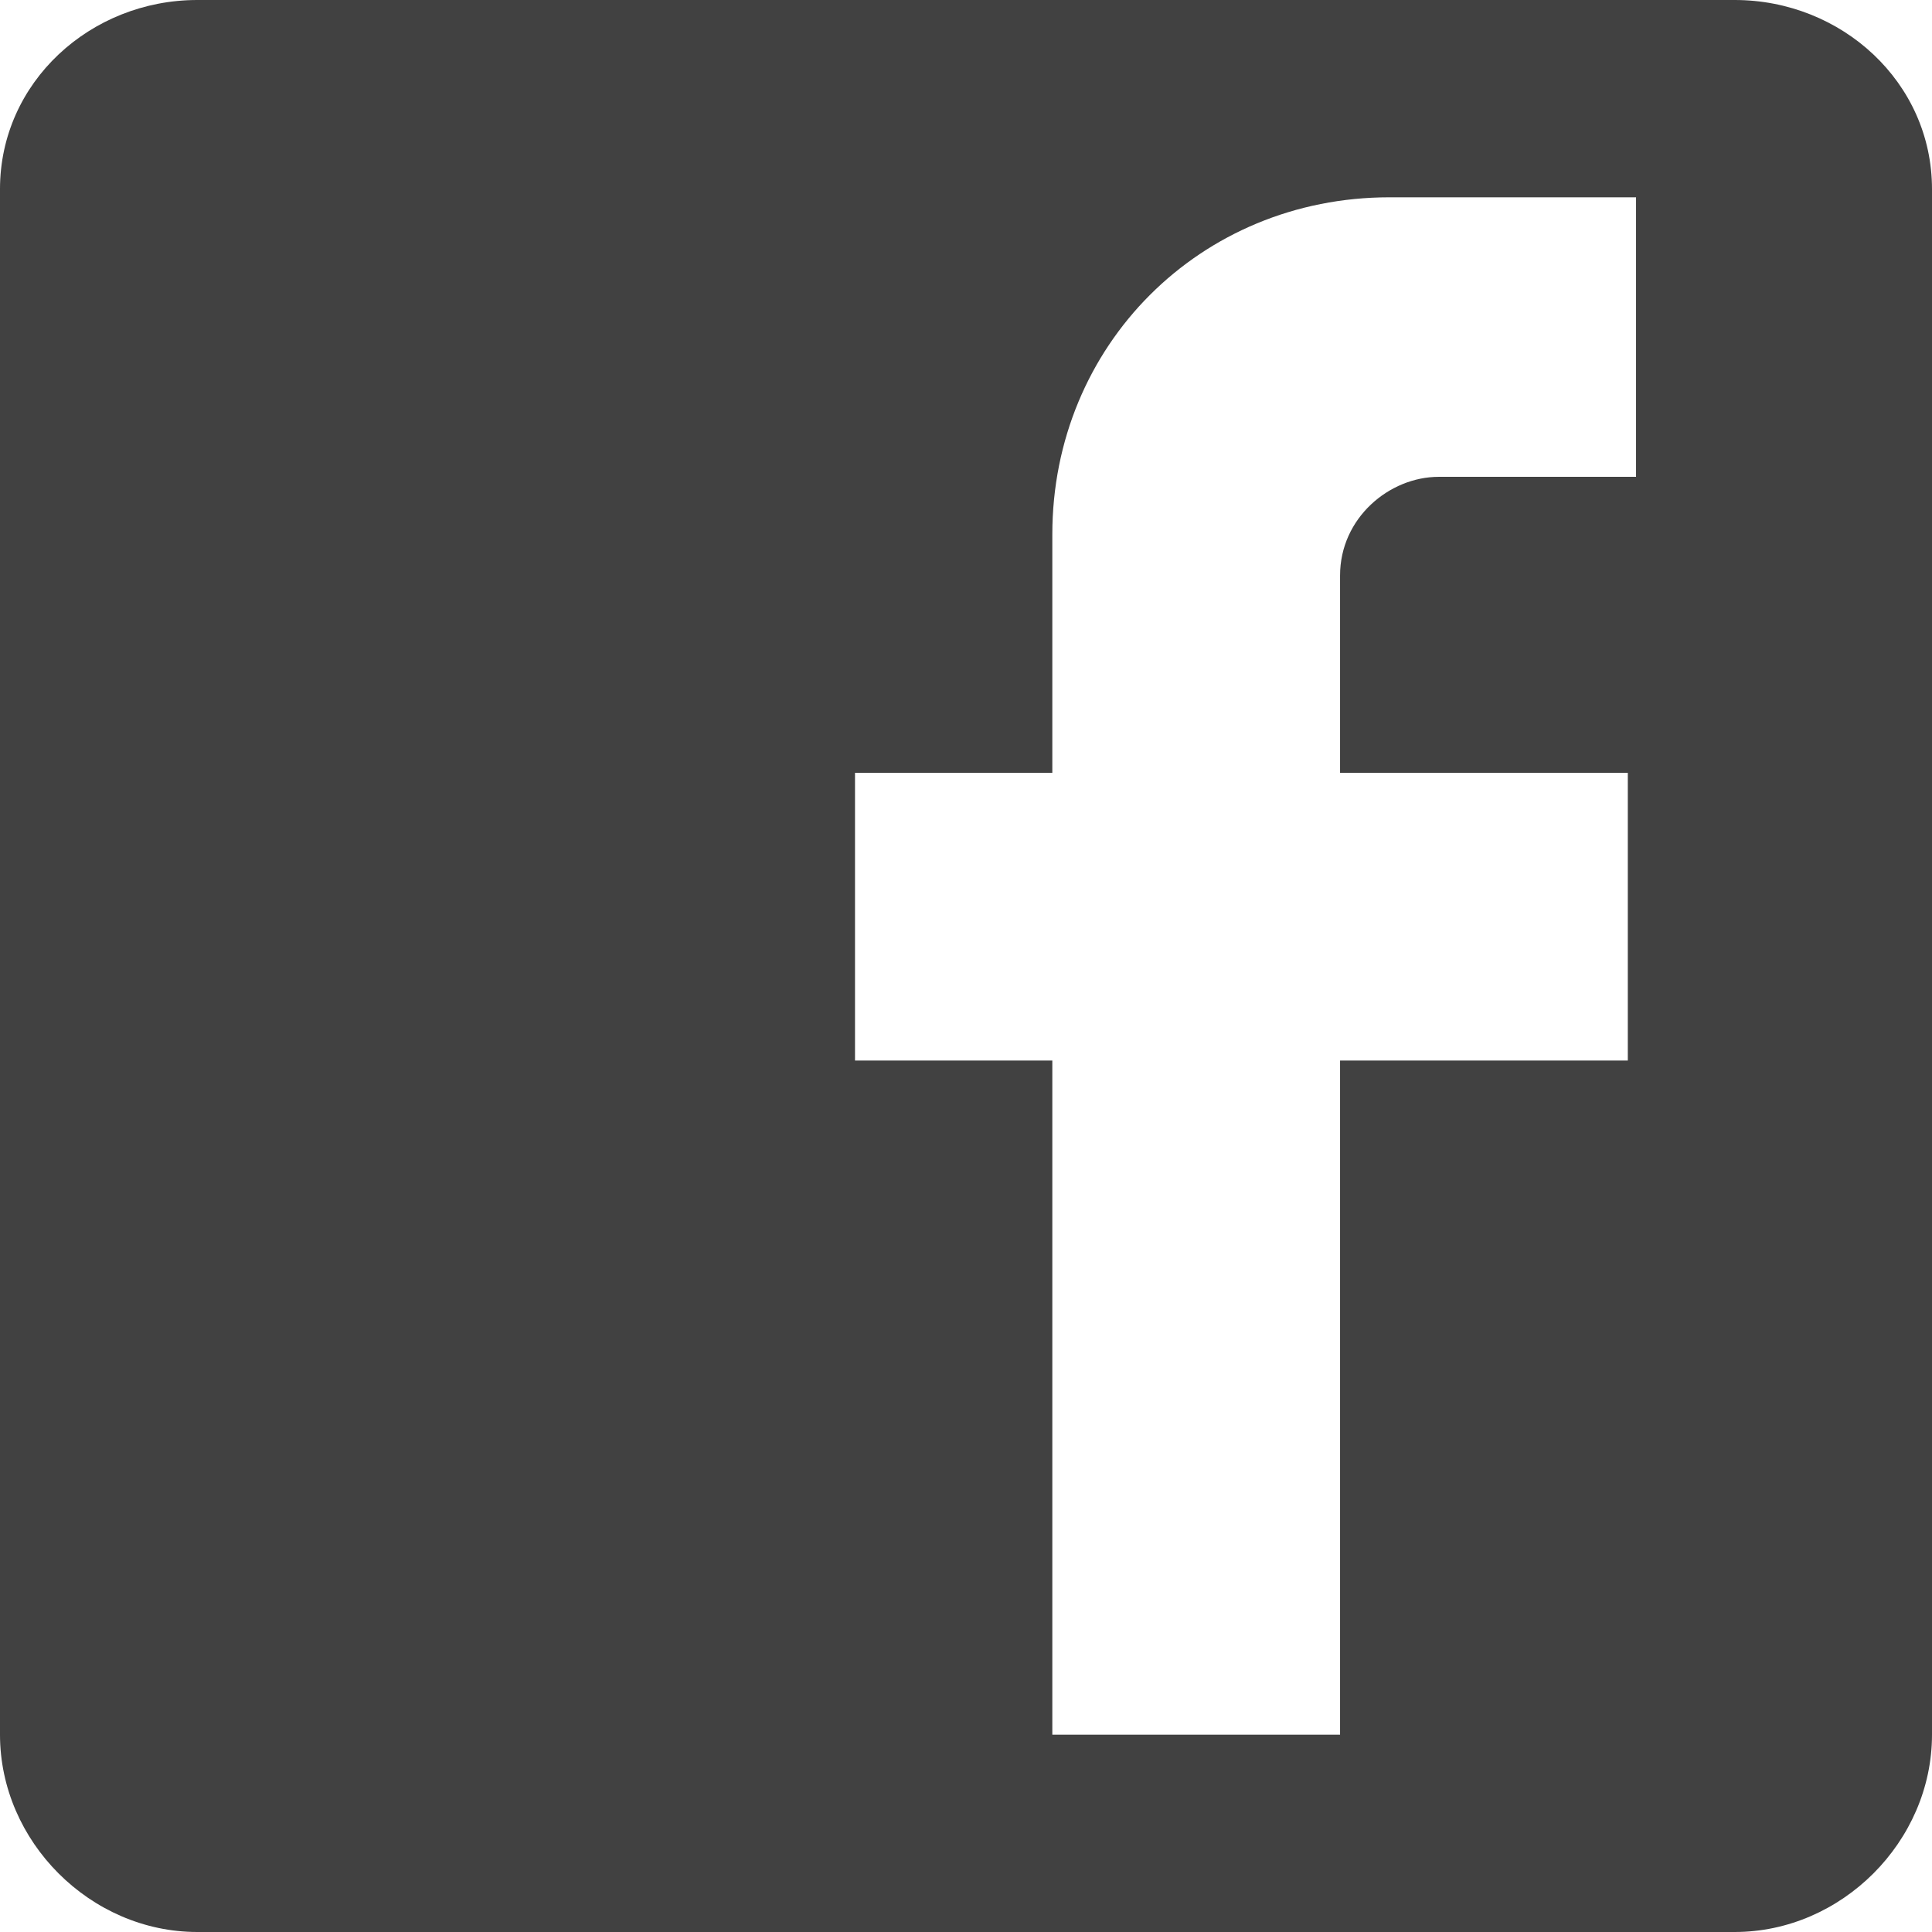 <?xml version="1.0" encoding="utf-8"?>
<!-- Generator: Adobe Illustrator 19.0.1, SVG Export Plug-In . SVG Version: 6.00 Build 0)  -->
<svg version="1.1" xmlns="http://www.w3.org/2000/svg" xmlns:xlink="http://www.w3.org/1999/xlink" x="0px" y="0px"
	 viewBox="-293 385.5 23.5 23.5" style="enable-background:new -293 385.5 23.5 23.5;" xml:space="preserve">
<style type="text/css">
	.st0{fill:#414141;}
</style>
<path class="st0" d="M-271.9,385.5h-18.7c-1.3,0-2.4,1-2.4,2.3v18.8c0,1.3,1.1,2.4,2.4,2.4h18.7c1.3,0,2.4-1.1,2.4-2.4v-18.8
	C-269.5,386.5-270.6,385.5-271.9,385.5z M-273.1,387.8v3.5h-2.4c-0.6,0-1.2,0.5-1.2,1.2v2.4h3.5v3.5h-3.5v8.2h-3.5v-8.2h-2.4v-3.5
	h2.4V392c0-2.3,1.8-4.1,4.1-4.1h3V387.8z"/>
</svg>
